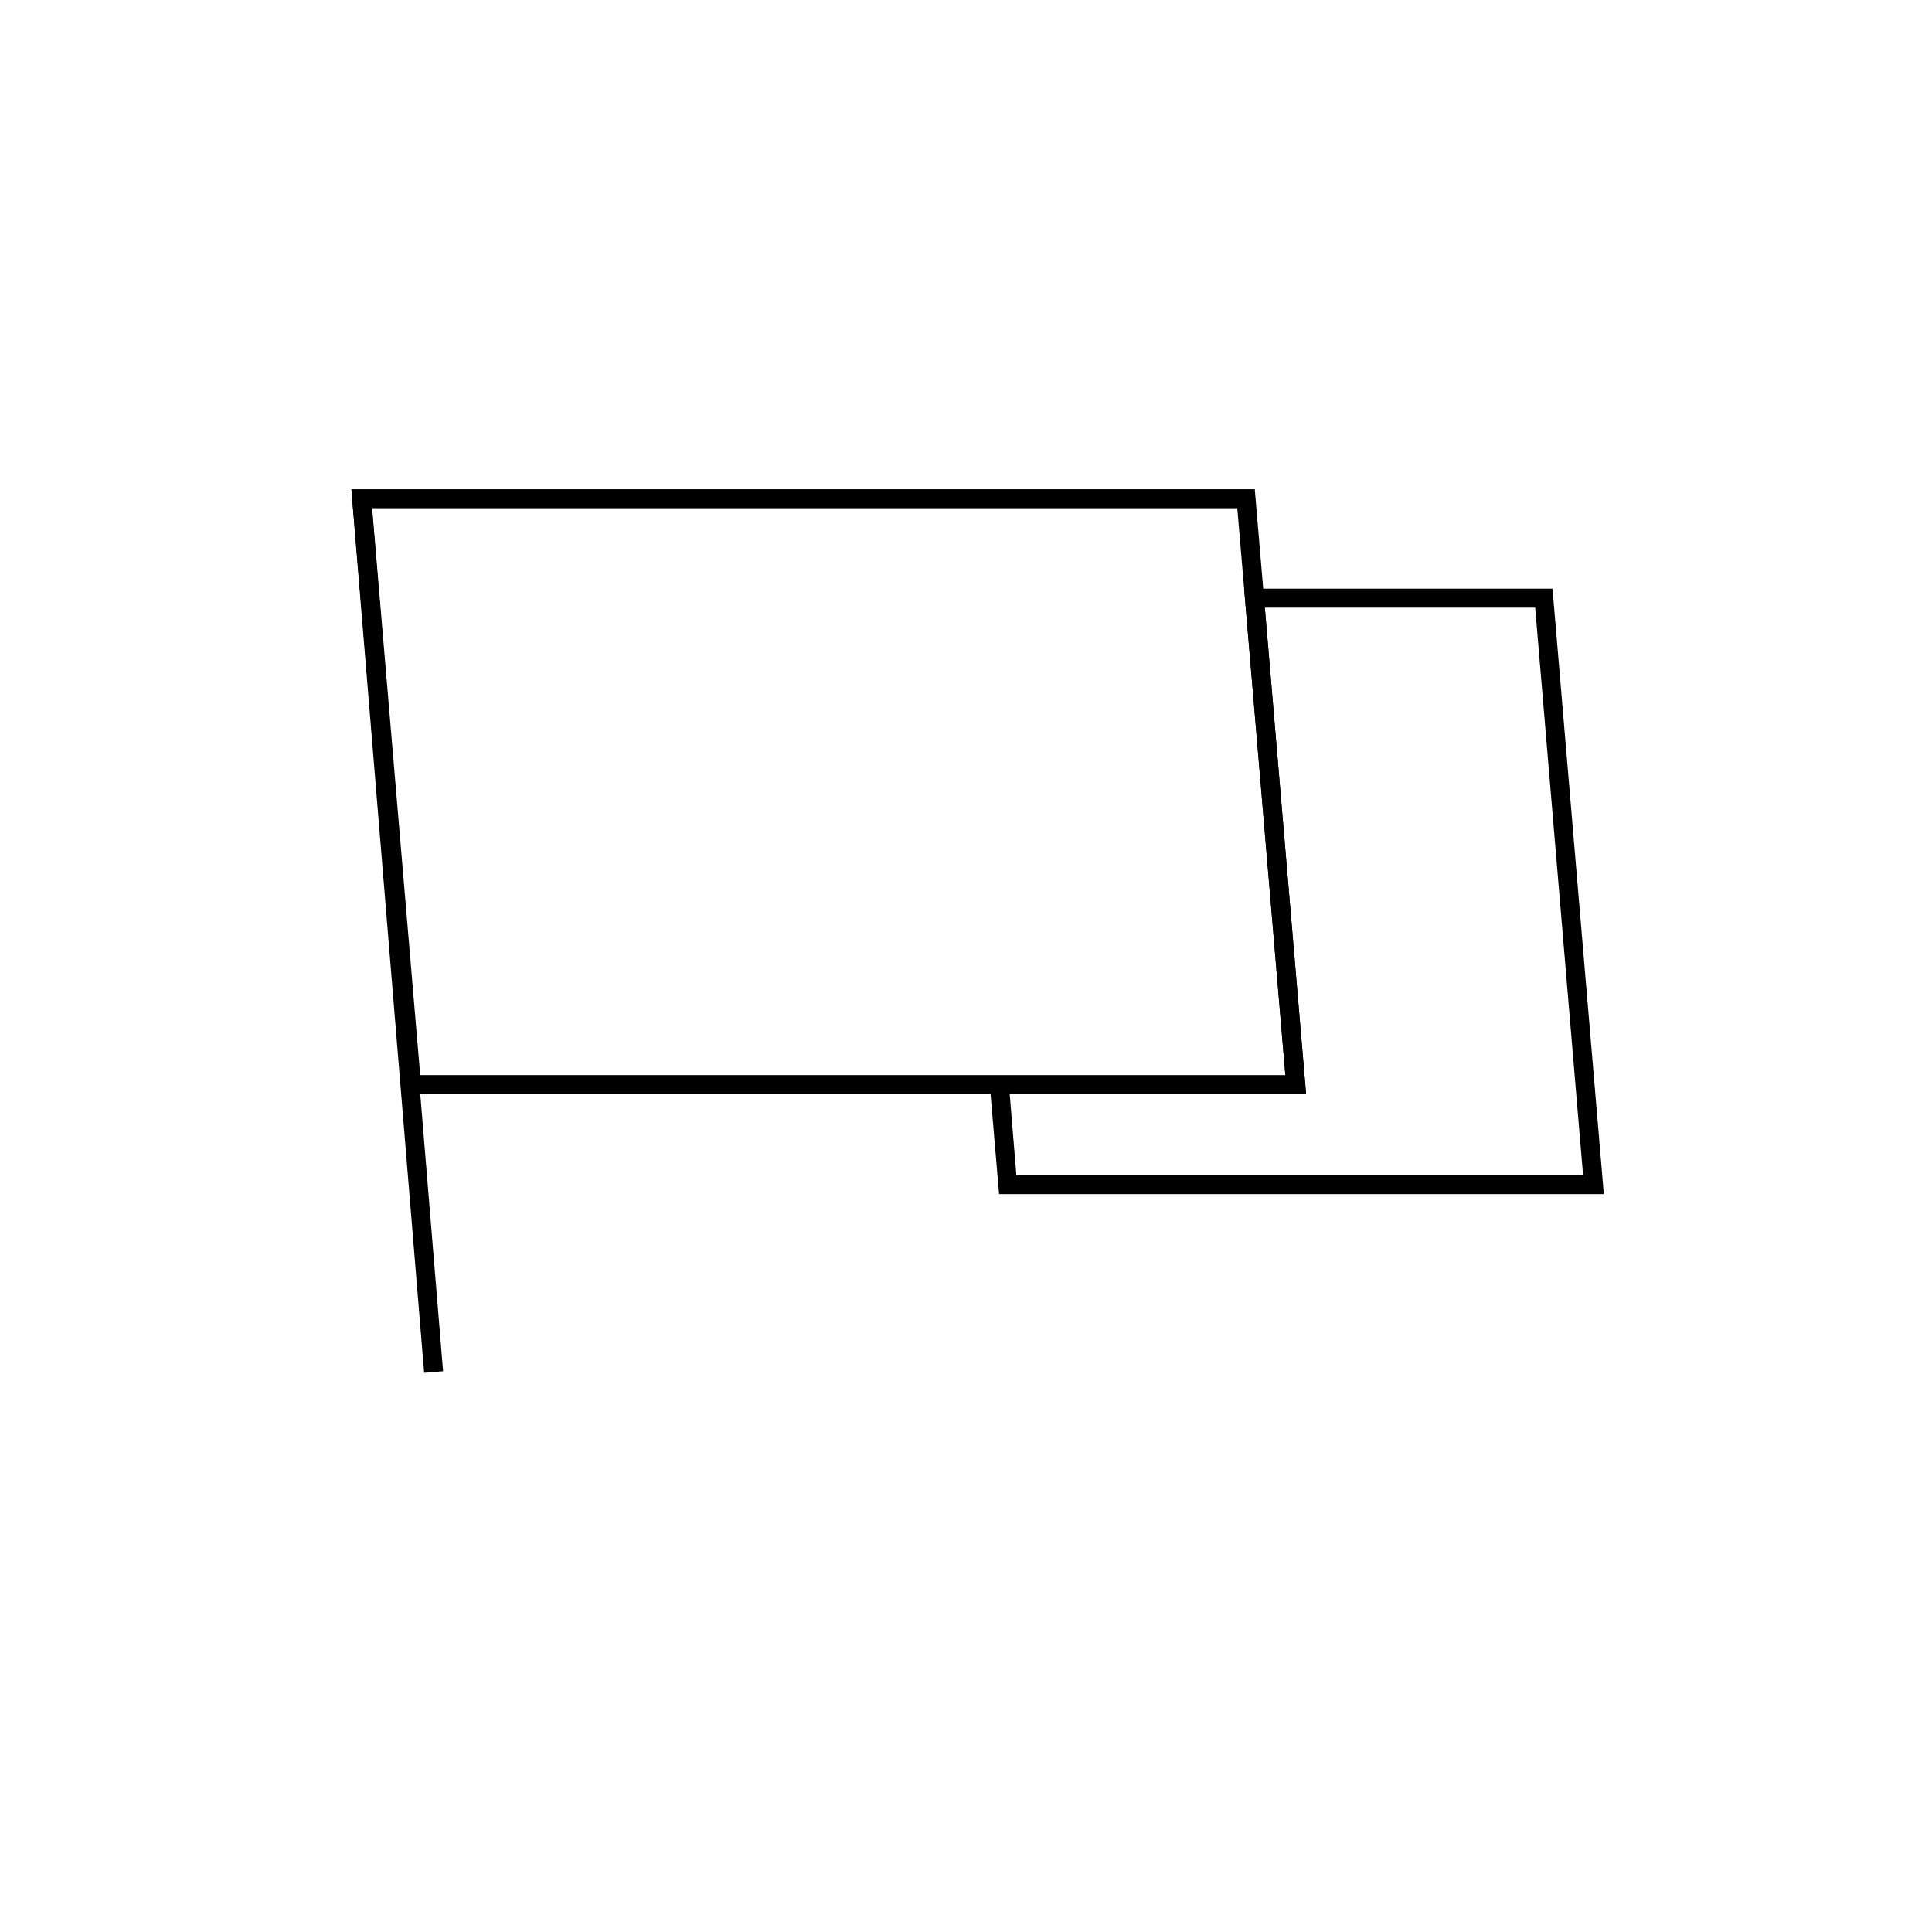 <?xml version="1.0" encoding="UTF-8"?>
<!-- Uploaded to: SVG Repo, www.svgrepo.com, Generator: SVG Repo Mixer Tools -->
<svg fill="#000000" width="800px" height="800px" version="1.1" viewBox="144 144 512 512" xmlns="http://www.w3.org/2000/svg">
 <g>
  <path d="m569.03 460.46h-160.26l-2.672-31.336 78.543-0.004-10.93-129.12h81.715zm-155.68-5.039h150.18l-12.695-150.39h-71.641l10.934 128.93h-78.547z"/>
  <path d="m490.13 433.96h-239.41l-13.602-160.31h239.41zm-234.77-5.039h229.28l-12.746-150.24h-229.28z"/>
  <path d="m237.34 276.39 5.019-0.414 19.066 231.42-5.019 0.414z"/>
 </g>
</svg>